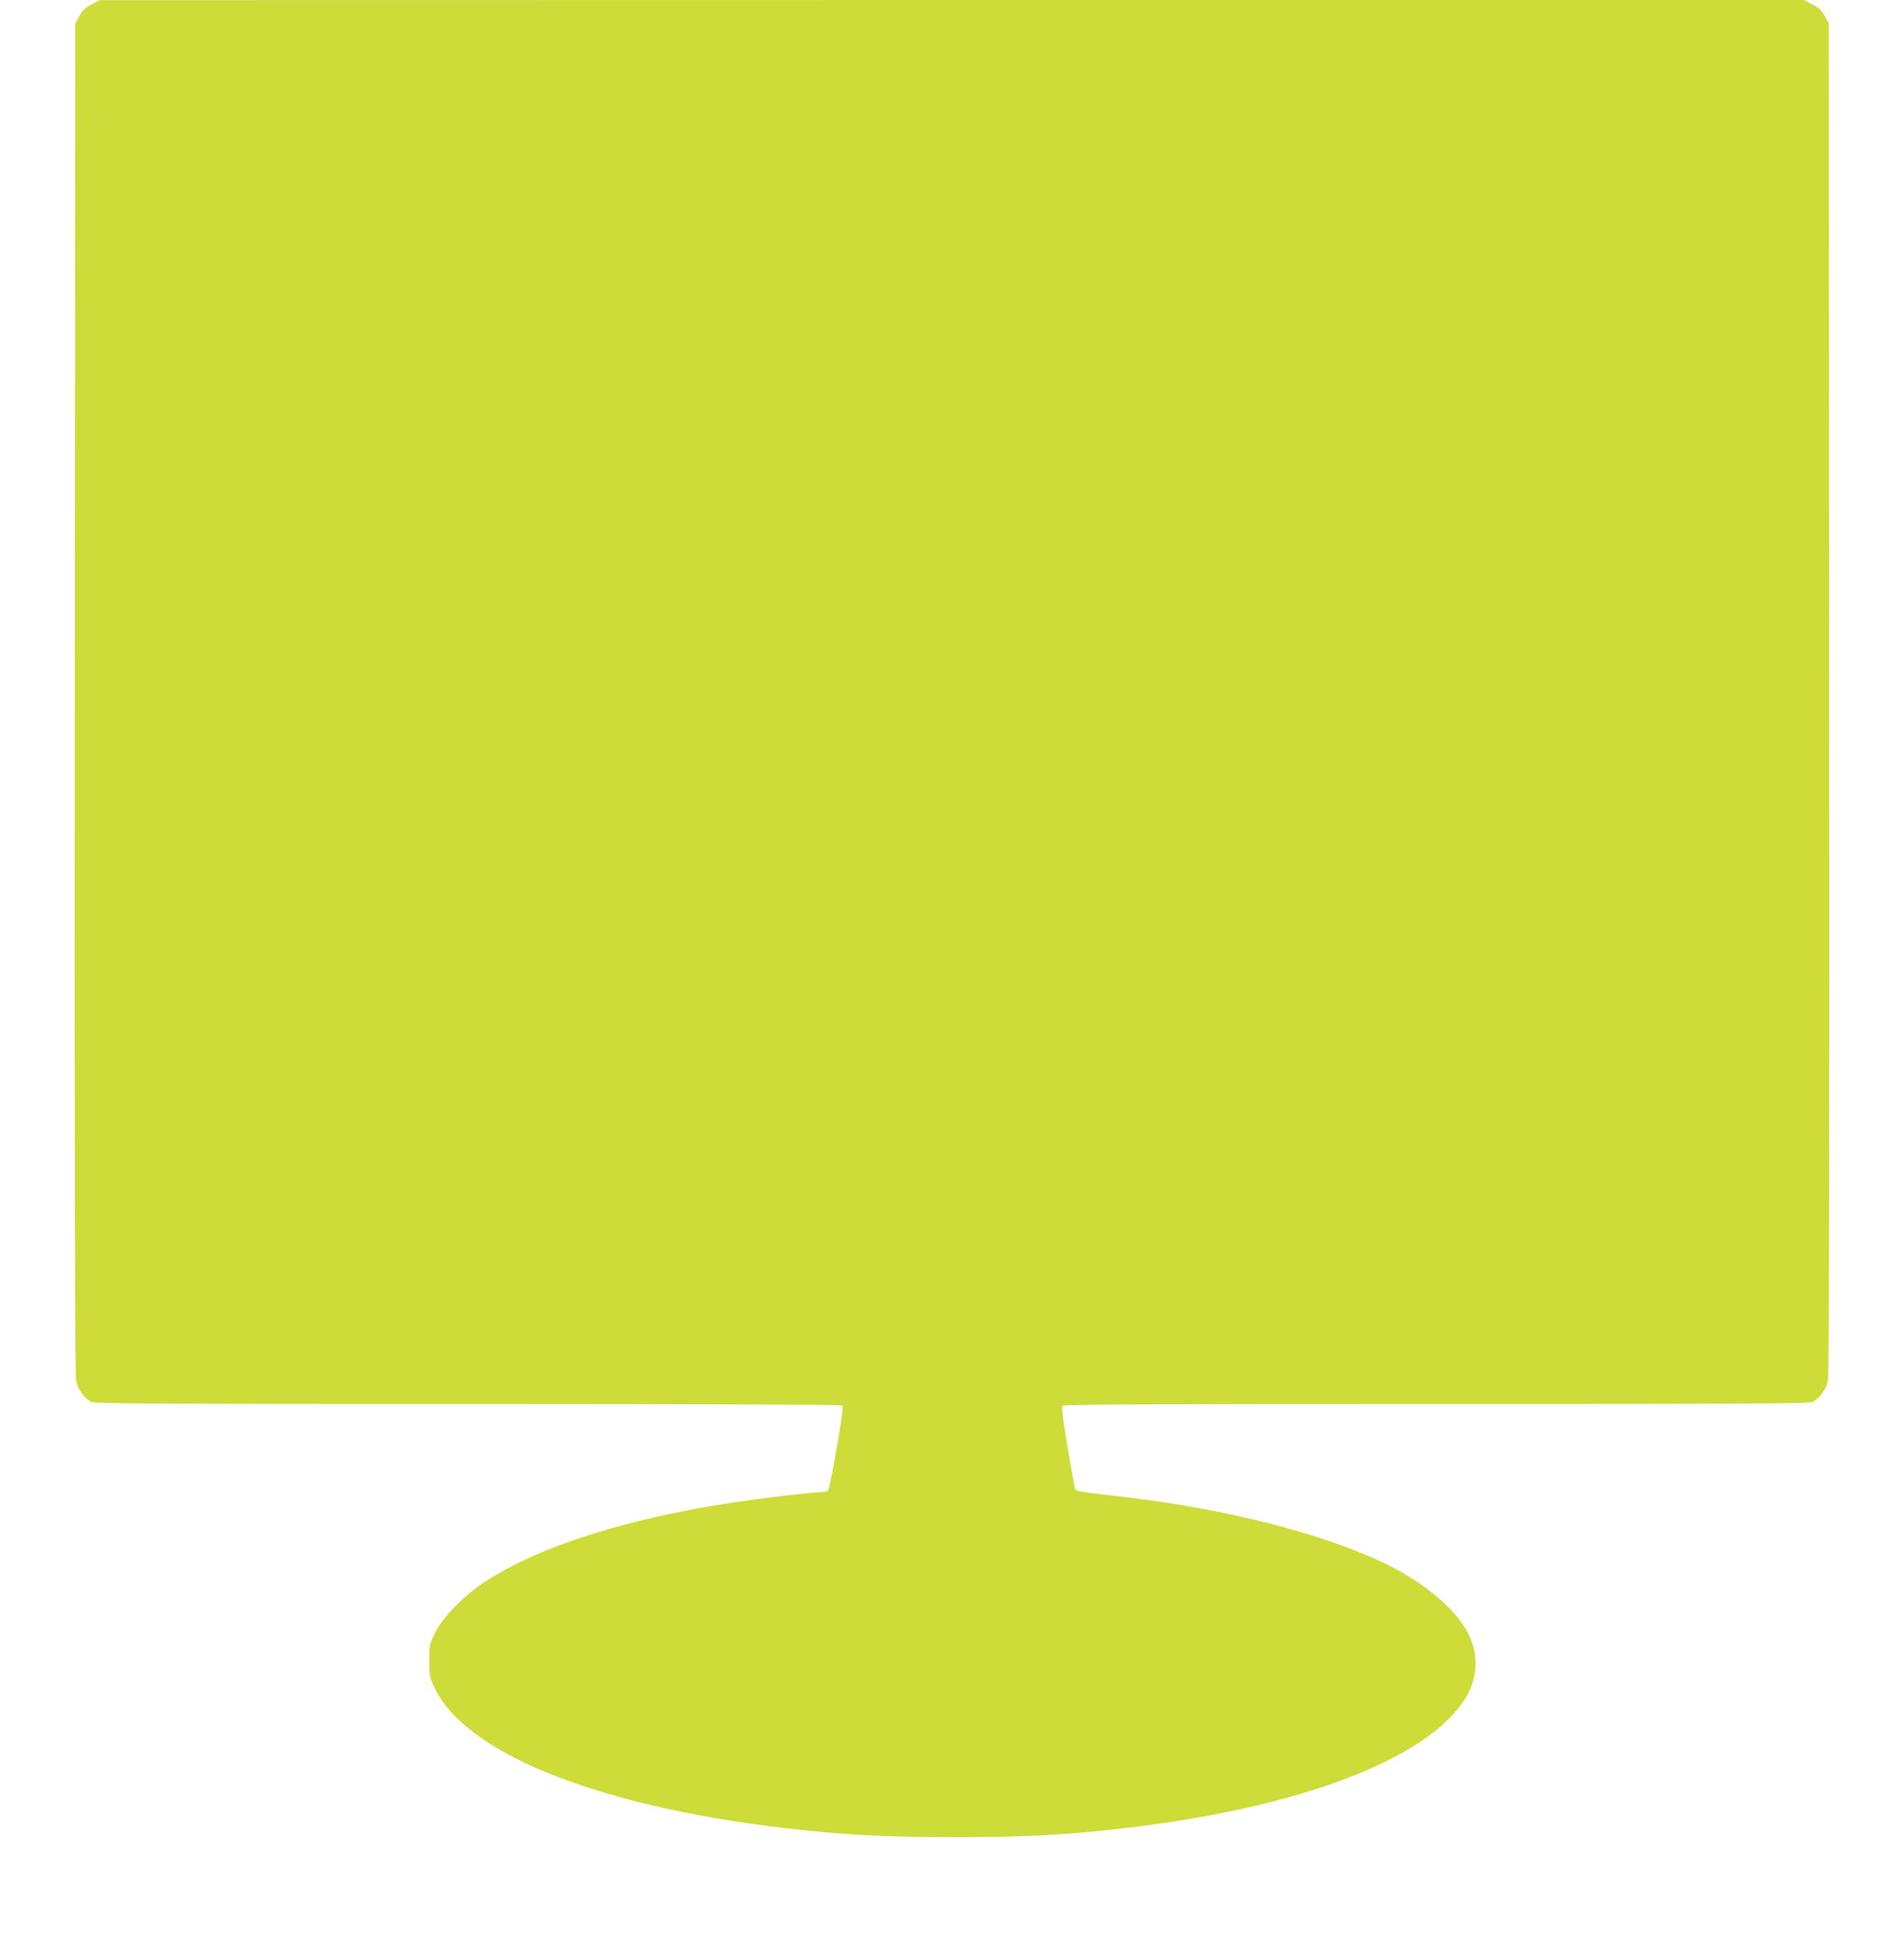 <?xml version="1.0" standalone="no"?>
<!DOCTYPE svg PUBLIC "-//W3C//DTD SVG 20010904//EN"
 "http://www.w3.org/TR/2001/REC-SVG-20010904/DTD/svg10.dtd">
<svg version="1.0" xmlns="http://www.w3.org/2000/svg"
 width="1253pt" height="1280pt" viewBox="0 0 1253 1280"
 preserveAspectRatio="xMidYMid meet">
<g transform="translate(0,1280) scale(0.1,-0.1)"
fill="#cddc39" stroke="none">
<path d="M615 12778 c-54 -28 -73 -46 -99 -93 l-21 -40 -3 -4440 c-2 -3190 1
-4455 9 -4493 12 -58 52 -113 100 -138 24 -12 358 -14 2476 -14 1386 0 2454
-4 2462 -9 11 -7 6 -55 -33 -282 -26 -154 -52 -277 -59 -281 -7 -4 -28 -8 -47
-8 -20 0 -132 -11 -250 -25 -857 -98 -1551 -298 -1960 -566 -137 -90 -275
-231 -326 -333 -38 -78 -39 -83 -39 -185 0 -101 2 -110 36 -181 204 -428 1063
-773 2284 -919 395 -47 681 -62 1140 -62 471 -1 769 17 1180 67 1164 143 1999
481 2202 890 65 133 57 283 -22 414 -103 170 -324 340 -596 461 -447 197
-1066 345 -1761 420 -170 19 -209 26 -213 39 -3 9 -25 133 -49 276 -31 181
-41 263 -34 272 8 9 512 12 2460 12 2119 0 2453 2 2477 14 48 25 88 80 100
138 8 38 11 1303 9 4493 l-3 4440 -21 40 c-26 48 -45 66 -101 94 l-42 21
-5608 0 -5608 -1 -40 -21z"/>
</g>
</svg>
